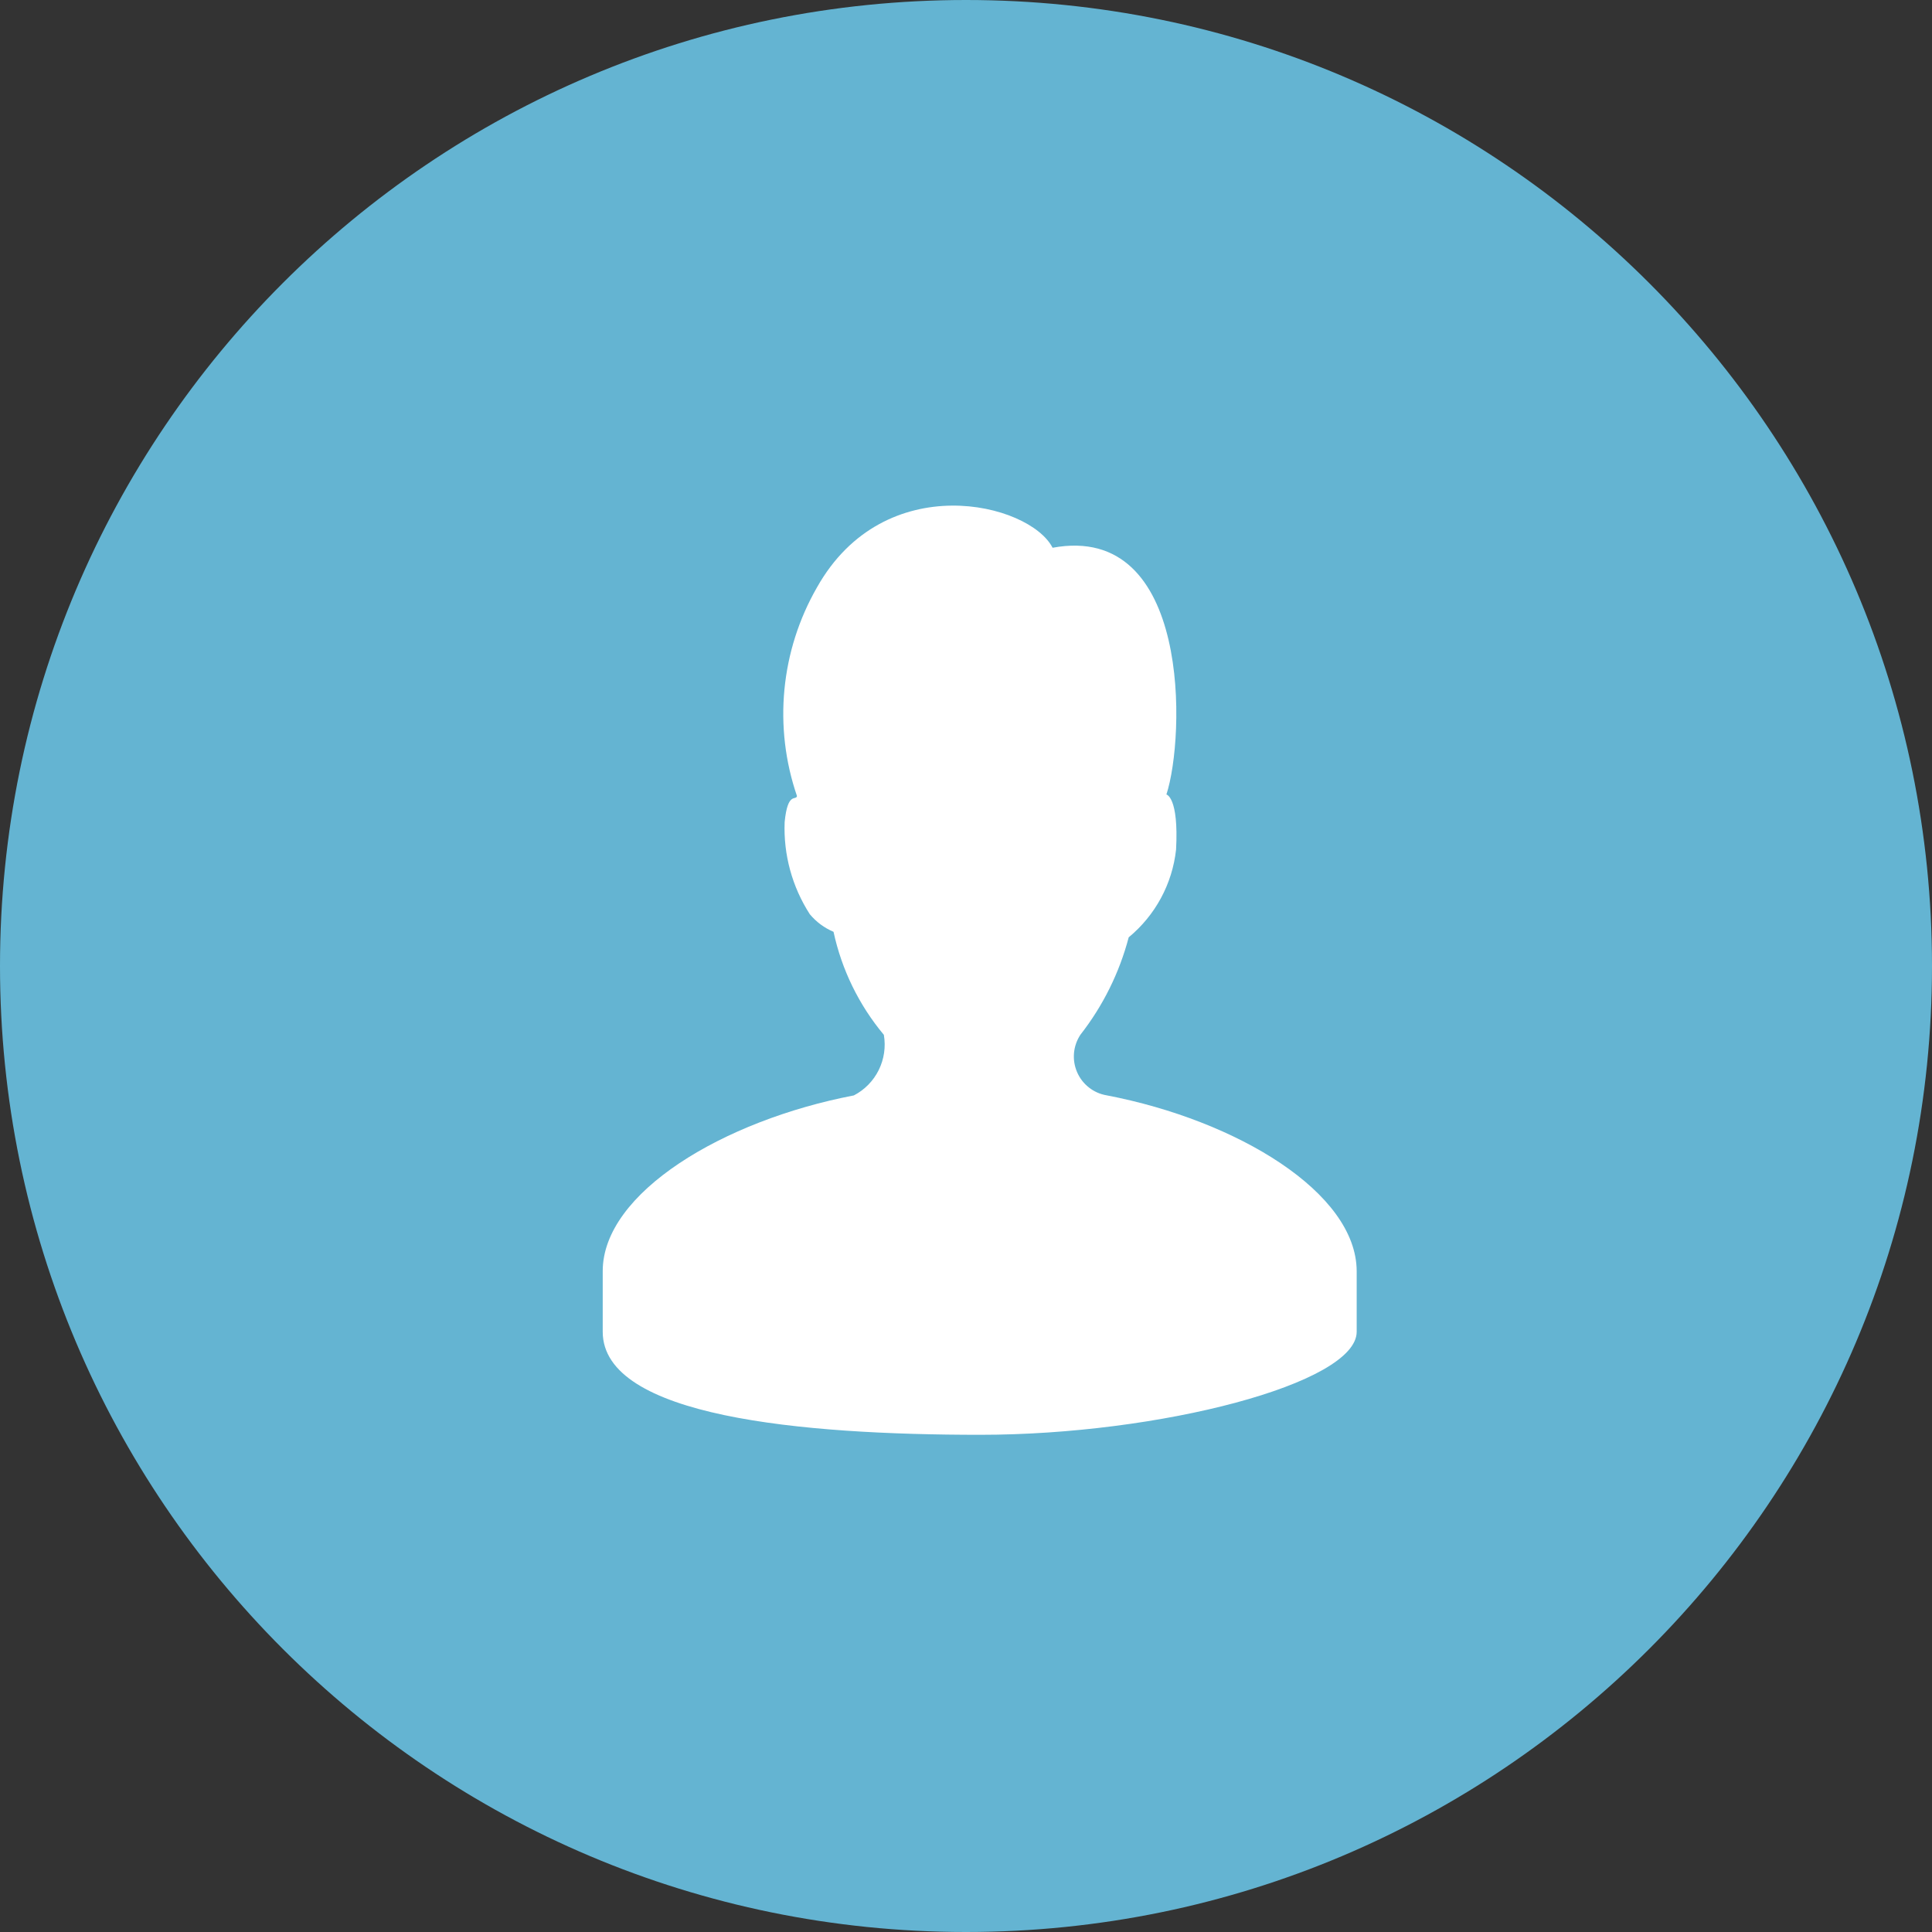 <svg width="60" height="60" viewBox="0 0 60 60" fill="none" xmlns="http://www.w3.org/2000/svg">
<rect x="0" y="0" width="60" height="60" fill="#333333" stroke="none"/>
<path d="M30 60C46.569 60 60 46.569 60 30C60 13.431 46.569 0 30 0C13.431 0 0 13.431 0 30C0 46.569 13.431 60 30 60Z" fill="#64B4D2"/>
<path d="M34.365 34.016C34.164 33.982 33.976 33.898 33.816 33.772C33.656 33.646 33.53 33.483 33.45 33.296C33.369 33.109 33.336 32.905 33.354 32.703C33.372 32.5 33.441 32.305 33.553 32.135C34.253 31.239 34.764 30.209 35.053 29.109C35.88 28.427 36.408 27.449 36.524 26.383C36.611 24.75 36.224 24.674 36.224 24.674C36.807 22.894 36.997 16.213 32.689 17.011C31.971 15.611 27.47 14.511 25.371 18.244C24.812 19.218 24.468 20.299 24.361 21.416C24.254 22.534 24.387 23.661 24.751 24.722C24.721 24.876 24.462 24.571 24.368 25.53C24.328 26.542 24.601 27.542 25.15 28.393C25.349 28.631 25.601 28.818 25.886 28.938C26.14 30.116 26.677 31.214 27.449 32.138C27.513 32.51 27.457 32.892 27.29 33.231C27.123 33.569 26.852 33.845 26.518 34.019C22.452 34.798 18.718 37.045 18.718 39.476V41.359C18.718 43.998 24.89 44.559 30.445 44.559C36 44.559 42.133 42.969 42.133 41.359V39.476C42.126 37.043 38.432 34.795 34.365 34.016Z" fill="white"/>
</svg>
